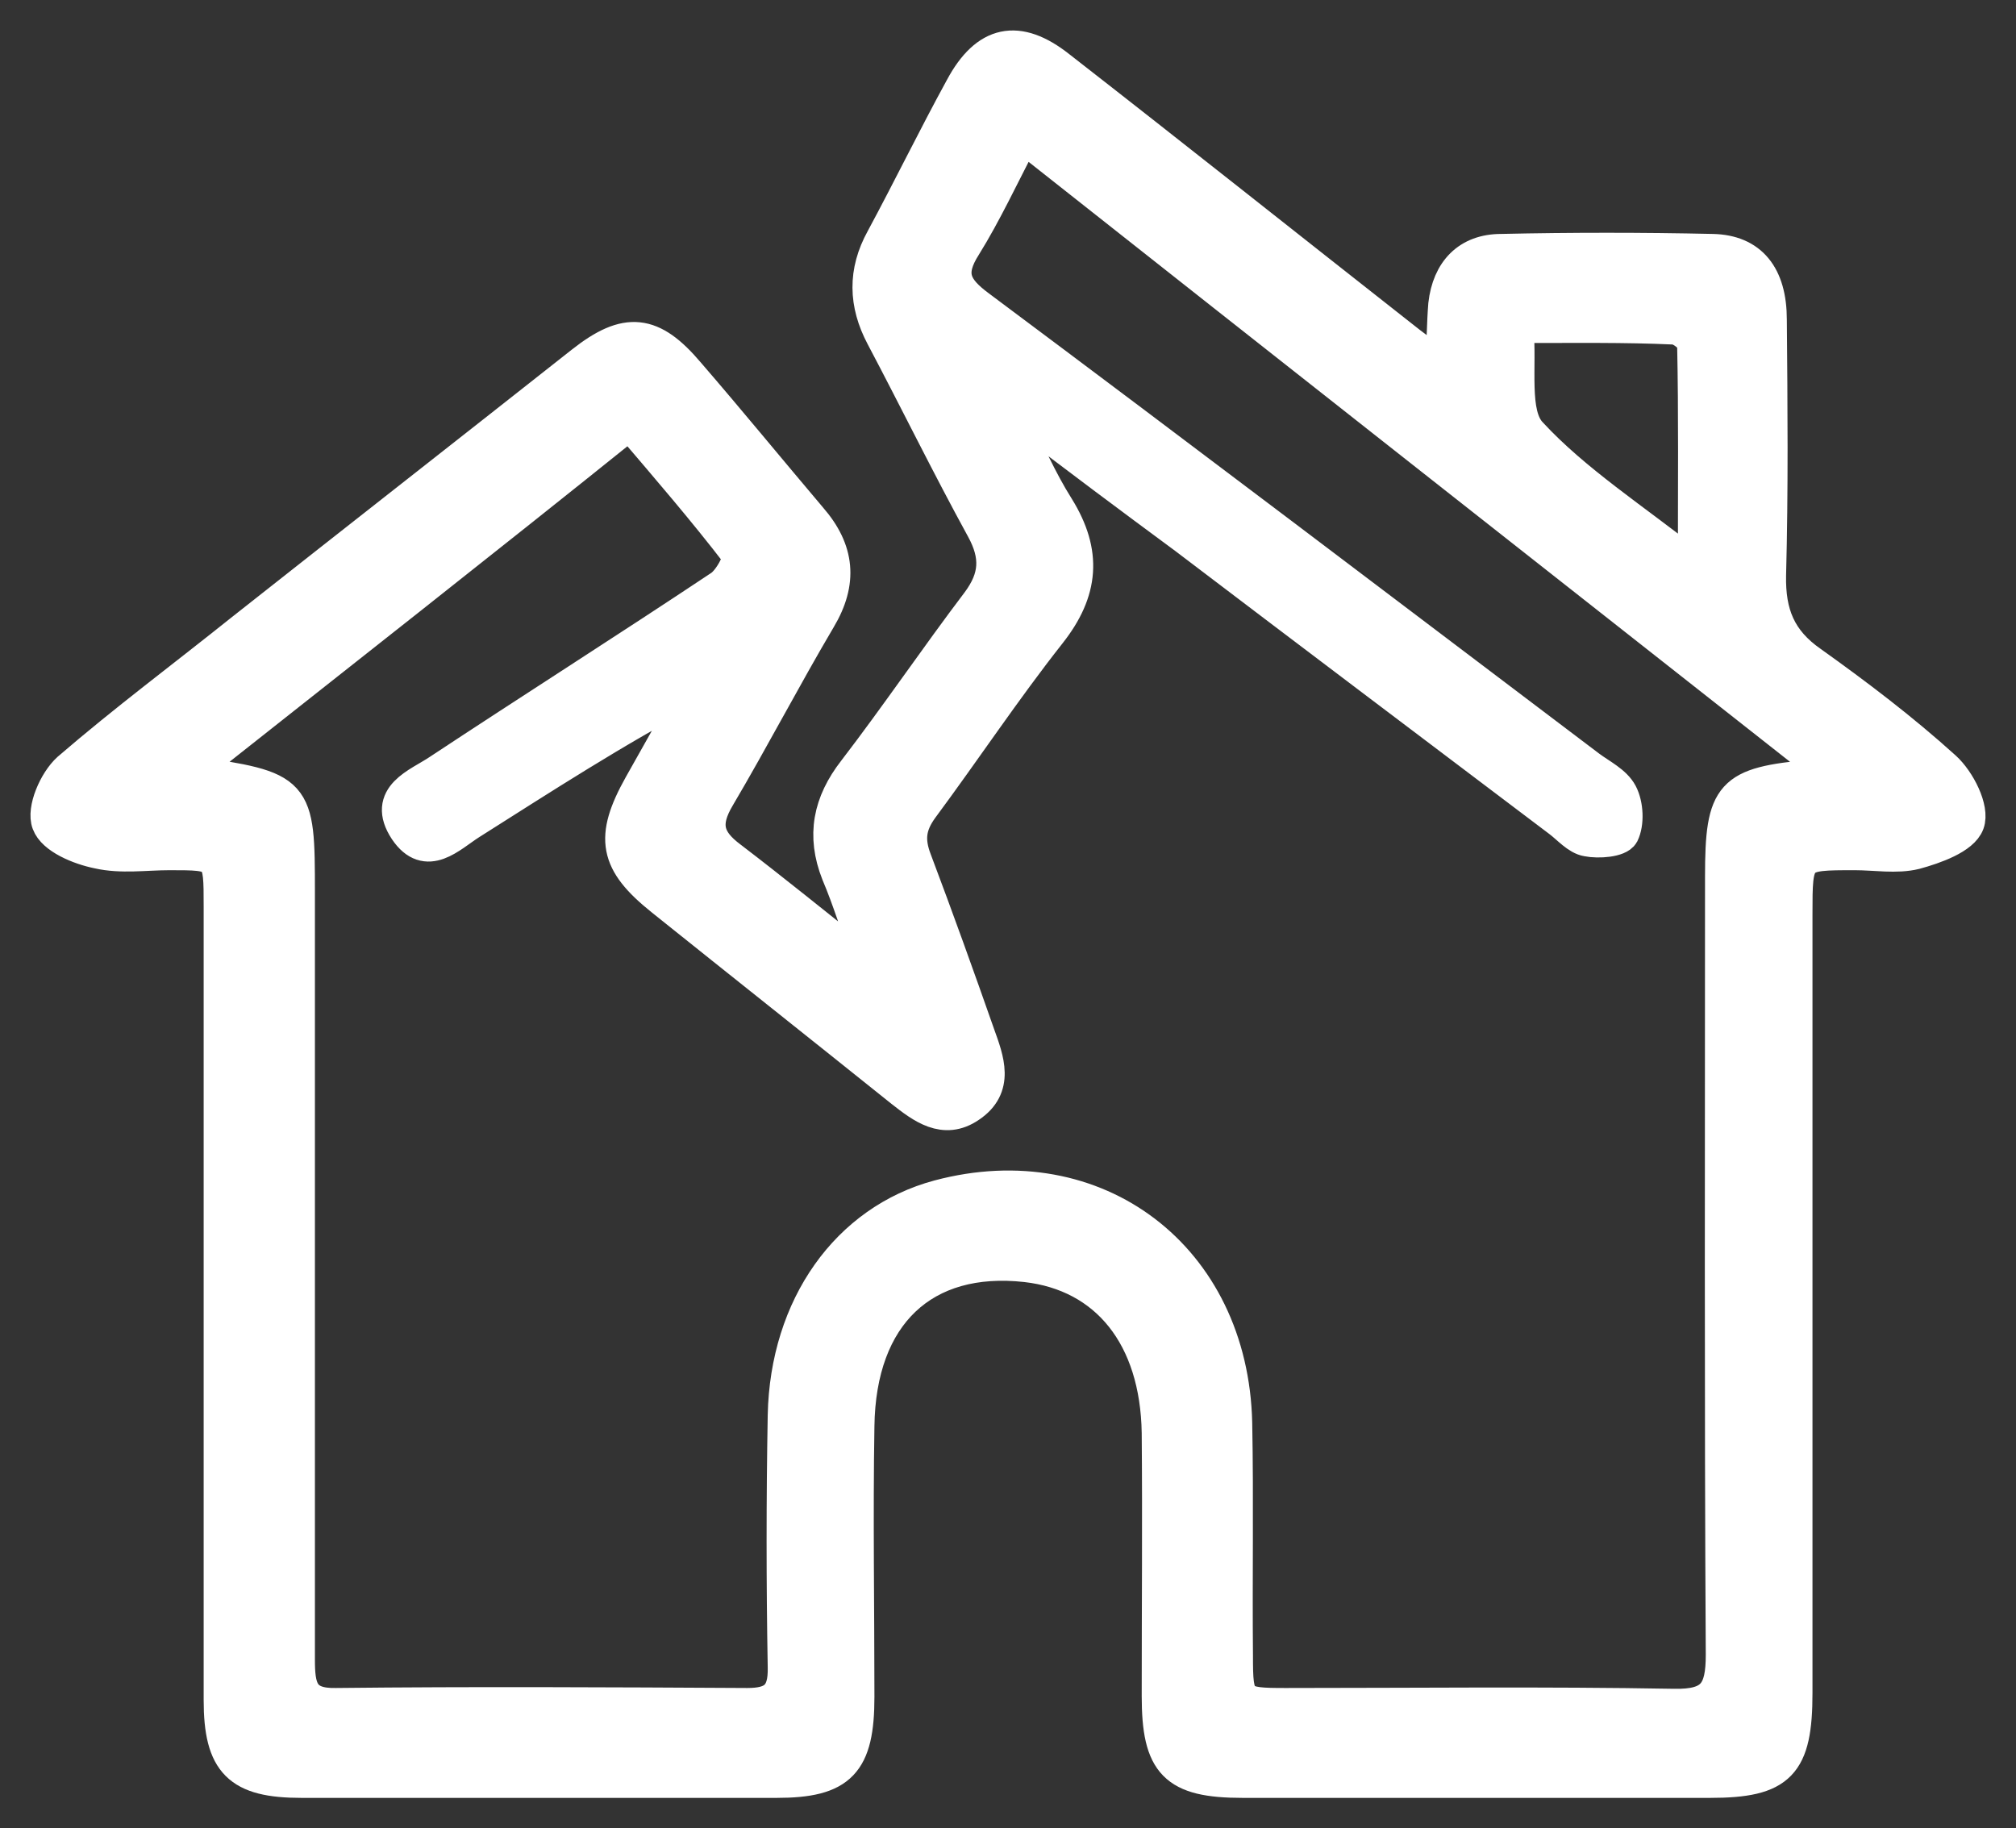 <svg xmlns="http://www.w3.org/2000/svg" width="43" height="39" viewBox="0 0 43 39" fill="none"><rect x="0" y="0" width="43" height="39" fill="#333333" stroke="none"/><path d="M18.494 20.376C18.285 19.79 18.108 19.204 17.867 18.635C17.545 17.821 17.69 17.121 18.221 16.438C19.121 15.266 19.957 14.03 20.858 12.841C21.244 12.321 21.276 11.865 20.955 11.279C20.215 9.929 19.539 8.545 18.816 7.178C18.446 6.479 18.43 5.795 18.816 5.095C19.395 4.021 19.925 2.931 20.504 1.873C21.035 0.881 21.711 0.734 22.595 1.434C25.04 3.338 27.453 5.258 29.897 7.178C30.139 7.374 30.396 7.553 30.75 7.829C30.782 7.292 30.782 6.886 30.814 6.495C30.895 5.779 31.313 5.34 32.02 5.34C33.516 5.307 35.028 5.307 36.524 5.34C37.344 5.356 37.762 5.877 37.762 6.82C37.778 8.643 37.794 10.449 37.746 12.272C37.73 13.086 37.955 13.655 38.631 14.127C39.612 14.827 40.577 15.559 41.477 16.373C41.783 16.649 42.089 17.252 41.976 17.561C41.864 17.87 41.268 18.081 40.85 18.195C40.448 18.293 39.998 18.212 39.564 18.212C38.309 18.212 38.309 18.212 38.309 19.514C38.309 22.231 38.309 24.933 38.309 27.65C38.309 30.465 38.309 33.297 38.309 36.112C38.309 37.642 37.971 38 36.475 38C33.146 38 29.833 38 26.504 38C25.056 38 24.702 37.626 24.702 36.177C24.702 34.306 24.718 32.434 24.702 30.563C24.67 28.513 23.608 27.195 21.888 26.999C19.7 26.755 18.333 28.041 18.301 30.417C18.269 32.337 18.301 34.273 18.301 36.194C18.301 37.609 17.931 38 16.564 38C13.186 38 9.809 38 6.431 38C5.096 38 4.694 37.609 4.694 36.259C4.694 30.612 4.694 24.981 4.694 19.335C4.694 18.212 4.694 18.212 3.617 18.212C3.102 18.212 2.587 18.293 2.089 18.179C1.686 18.098 1.14 17.87 1.027 17.561C0.914 17.268 1.172 16.666 1.461 16.405C2.668 15.364 3.938 14.42 5.177 13.427C7.589 11.523 10.002 9.636 12.414 7.732C13.363 6.983 13.91 7.048 14.682 7.96C15.567 8.985 16.419 10.026 17.288 11.052C17.883 11.735 17.947 12.418 17.481 13.2C16.741 14.453 16.065 15.754 15.325 17.008C14.988 17.577 15.084 17.919 15.583 18.293C16.5 18.993 17.4 19.725 18.301 20.441C18.397 20.441 18.446 20.409 18.494 20.376ZM21.791 8.855C21.727 8.903 21.678 8.936 21.614 8.985C21.92 9.603 22.193 10.238 22.563 10.824C23.158 11.784 23.094 12.614 22.386 13.509C21.437 14.713 20.585 15.998 19.668 17.235C19.395 17.61 19.362 17.919 19.523 18.342C19.99 19.579 20.44 20.832 20.874 22.069C21.067 22.605 21.293 23.191 20.681 23.598C20.134 23.972 19.668 23.614 19.234 23.273C17.529 21.906 15.824 20.555 14.119 19.188C13.122 18.391 13.025 17.87 13.653 16.747C14.039 16.064 14.425 15.38 14.795 14.697C13.106 15.592 11.578 16.584 10.034 17.561C9.6 17.837 9.101 18.374 8.651 17.707C8.168 16.975 8.924 16.731 9.358 16.438C11.353 15.12 13.379 13.834 15.358 12.516C15.567 12.386 15.808 11.914 15.744 11.833C15.02 10.889 14.232 9.977 13.428 9.034C10.291 11.556 7.219 13.964 4.051 16.471C6.351 16.812 6.367 16.828 6.367 19.042C6.367 24.493 6.367 29.945 6.367 35.396C6.367 35.998 6.431 36.373 7.171 36.356C10.098 36.324 13.009 36.34 15.937 36.356C16.5 36.356 16.741 36.177 16.725 35.559C16.693 33.769 16.693 31.979 16.725 30.189C16.773 27.862 18.076 26.039 20.022 25.518C23.383 24.623 26.278 26.82 26.359 30.352C26.391 32.011 26.359 33.655 26.375 35.315C26.375 36.324 26.407 36.356 27.42 36.356C30.187 36.356 32.937 36.324 35.703 36.373C36.54 36.389 36.733 36.096 36.733 35.299C36.701 29.766 36.717 24.233 36.717 18.7C36.717 16.91 36.91 16.715 38.647 16.552C38.679 16.552 38.711 16.487 38.84 16.324C33.194 11.881 27.549 7.439 21.823 2.915C21.373 3.777 21.019 4.542 20.585 5.242C20.199 5.844 20.36 6.153 20.89 6.544C25.249 9.798 29.576 13.086 33.902 16.357C34.143 16.536 34.449 16.682 34.578 16.926C34.706 17.17 34.722 17.561 34.61 17.789C34.529 17.935 34.095 17.968 33.854 17.919C33.645 17.886 33.452 17.658 33.259 17.512C30.589 15.494 27.935 13.492 25.281 11.475C24.091 10.596 22.933 9.733 21.791 8.855ZM32.358 6.967C32.438 7.829 32.245 8.822 32.648 9.245C33.596 10.27 34.819 11.052 36.138 12.093C36.138 10.335 36.154 8.838 36.122 7.341C36.122 7.211 35.848 6.999 35.703 6.999C34.642 6.951 33.613 6.967 32.358 6.967Z" fill="white" stroke="white" stroke-width="0.7"></path></svg>